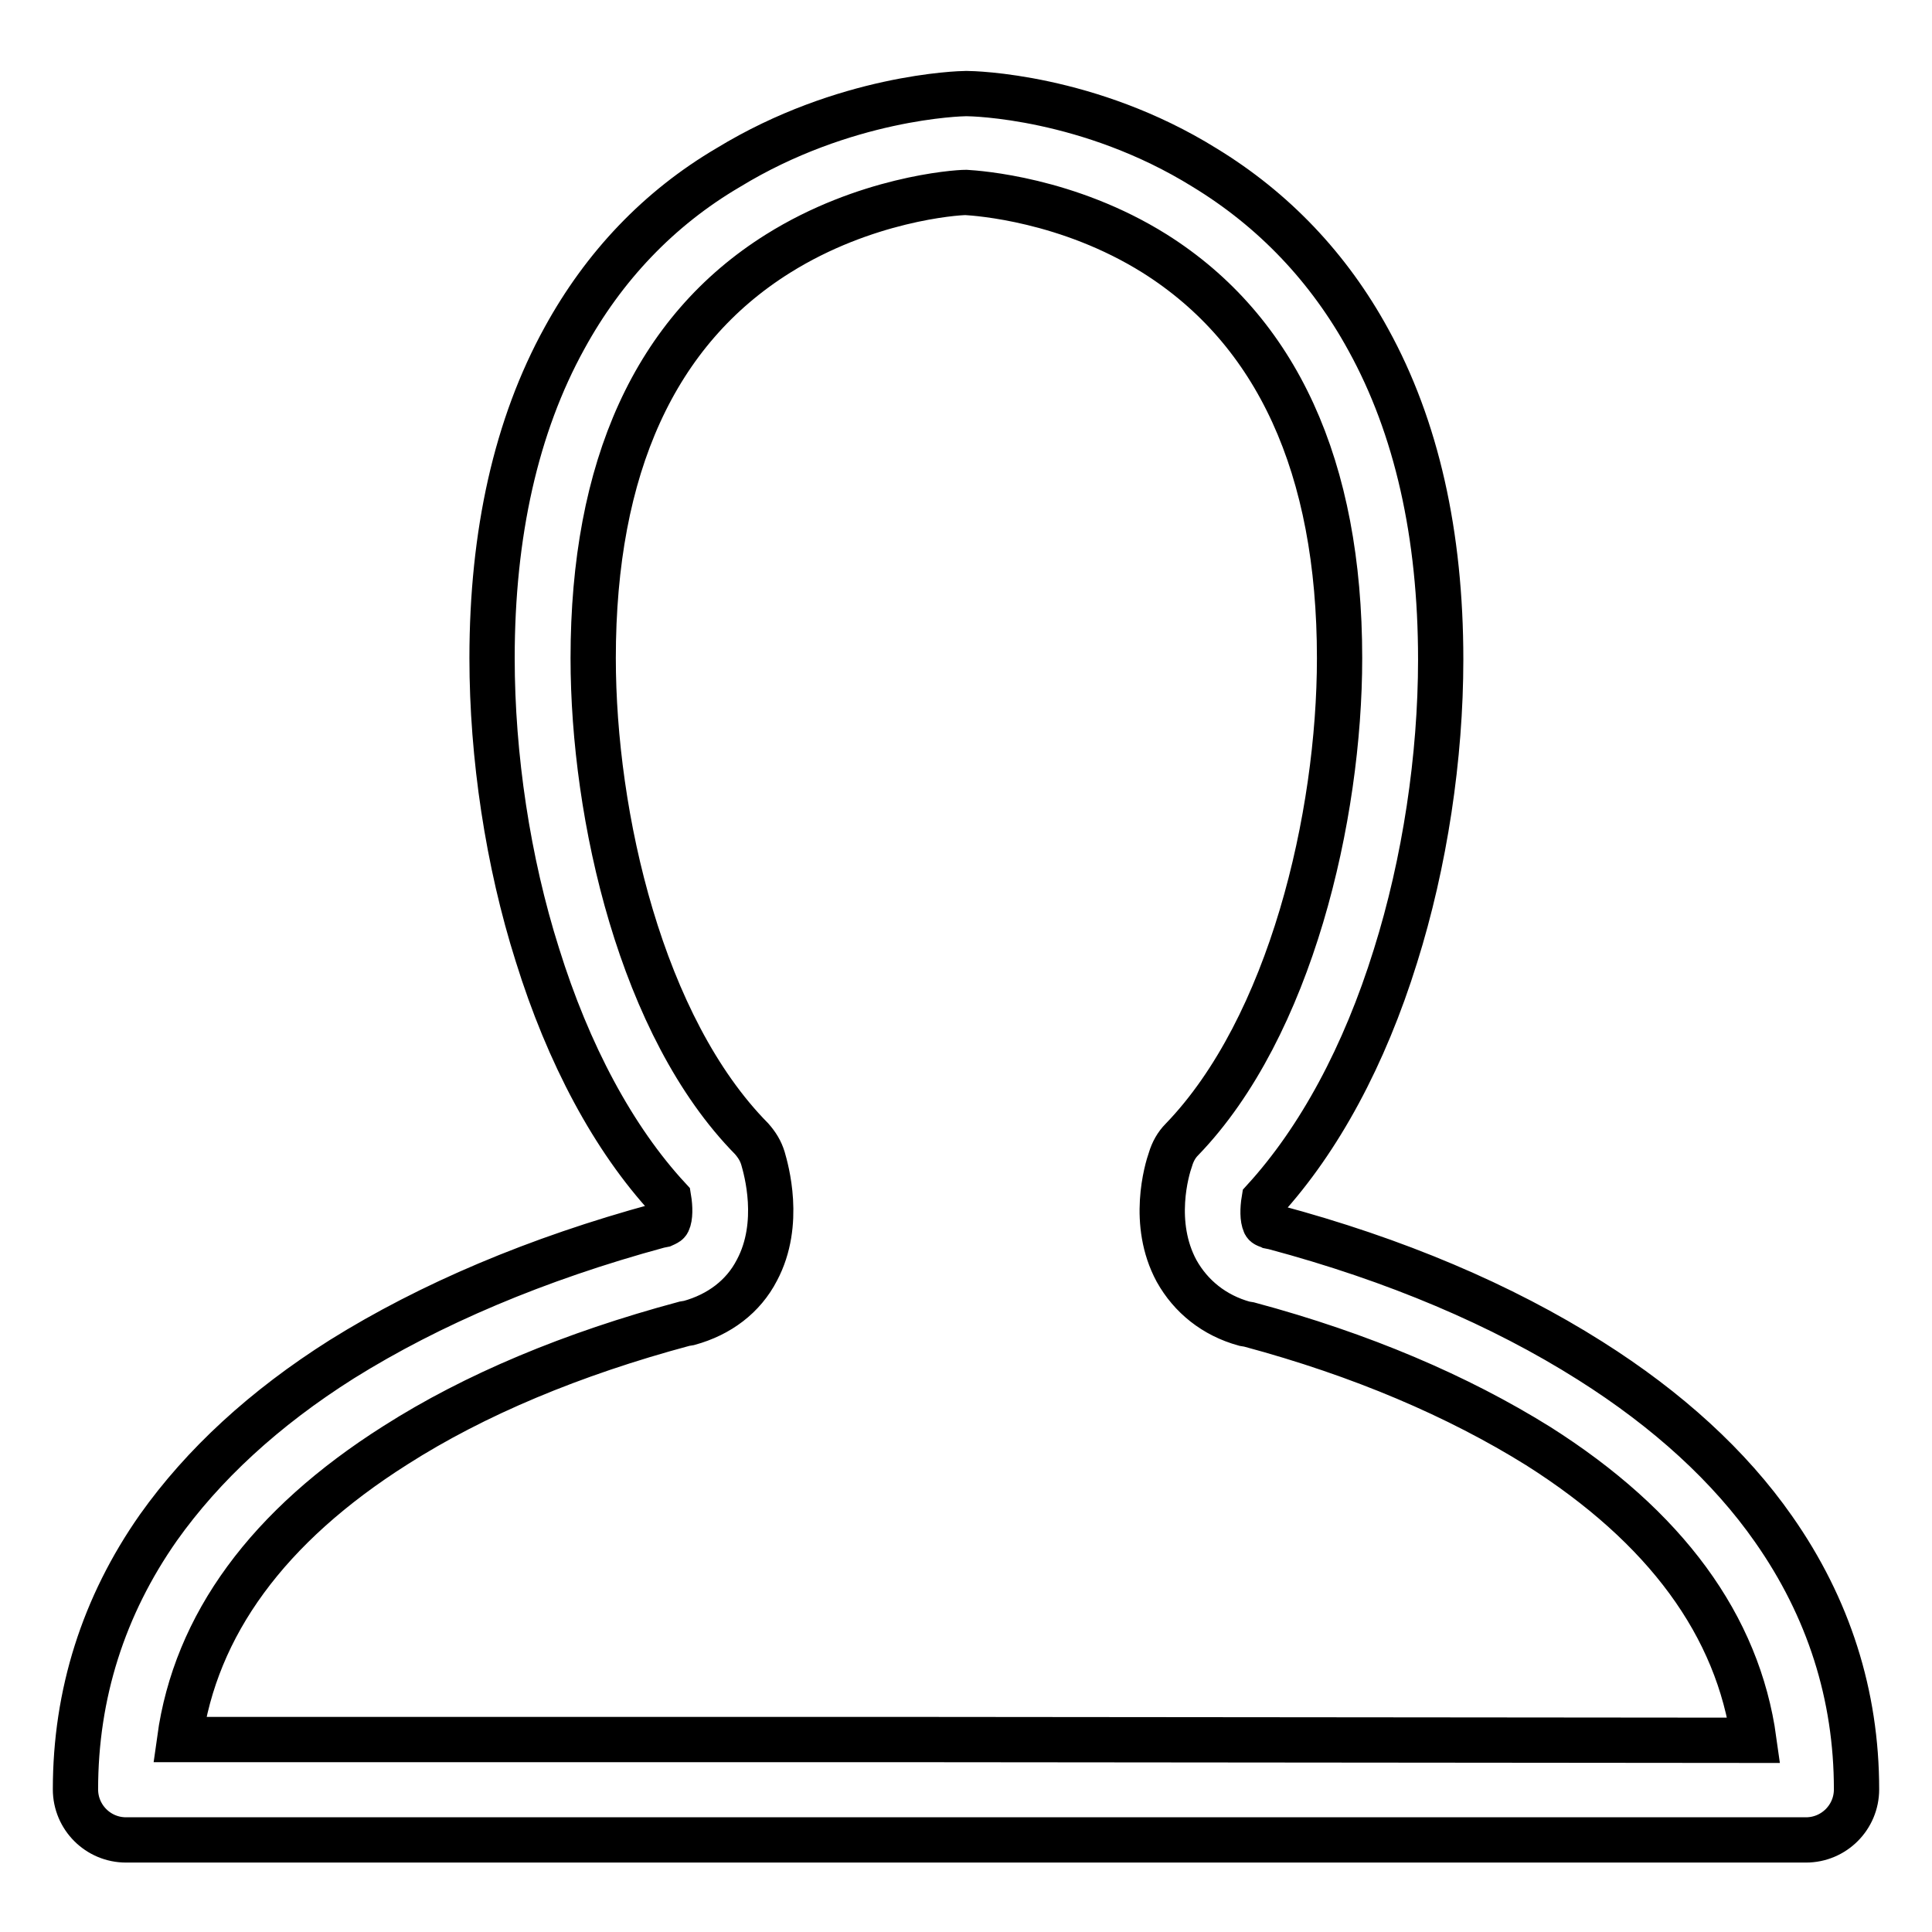 <?xml version="1.0" encoding="utf-8"?>
<!-- Svg Vector Icons : http://www.onlinewebfonts.com/icon -->
<!DOCTYPE svg PUBLIC "-//W3C//DTD SVG 1.1//EN" "http://www.w3.org/Graphics/SVG/1.1/DTD/svg11.dtd">
<svg version="1.1" xmlns="http://www.w3.org/2000/svg" xmlns:xlink="http://www.w3.org/1999/xlink" x="0px" y="0px" viewBox="0 0 256 256" enable-background="new 0 0 256 256" xml:space="preserve">
<g><g><path stroke-width="6" fill-opacity="0" stroke="#000000"  d="M235,202.6c-5.8-8.3-14-15.8-24.3-22.3c-11.7-7.4-25.8-13.4-41.9-17.7l-0.5-0.1c-0.2-0.1-0.7-0.2-0.7-0.4c-0.3-0.6-0.3-1.9-0.1-3.1c7.3-8,13.3-19.1,17.4-32.3c3.9-12.4,6-26.4,6-39.3c0-16.6-3.2-30.8-9.6-42.4c-5.2-9.5-12.5-17.2-21.7-22.8c-15.3-9.5-30.7-9.8-31.5-9.8l0,0l0,0l0,0c0,0-0.1,0-0.1,0l0,0c-0.8,0-16.1,0.4-31.5,9.8C87.3,27.6,80,35.3,74.8,44.8c-6.4,11.6-9.6,25.9-9.6,42.4c0,13,2.1,27,6,39.3c4.1,13.2,10.1,24.4,17.4,32.3c0.2,1.2,0.2,2.5-0.1,3.1c-0.1,0.2-0.5,0.3-0.7,0.4l-0.5,0.1c-16.2,4.4-30.3,10.4-42,17.7c-10.3,6.5-18.4,14-24.3,22.3c-7.3,10.4-11,22.1-11,34.7c0,3.7,3,6.7,6.7,6.7h117.2l0,0h105.4c3.7,0,6.7-3,6.7-6.7C246,224.6,242.3,213,235,202.6z M122.1,230.5L122.1,230.5H23.8c2.1-15.2,11.7-28.3,28.6-39c10.5-6.7,23.4-12.1,38.3-16.1l0.6-0.1c4-1.1,7.2-3.5,9-7c3.3-6.2,1.2-13.4,0.8-14.8c-0.3-1-0.8-1.8-1.5-2.6C85,136.1,78.6,108.2,78.6,87.2c0-25.3,8.2-43.4,24.5-53.6c11.5-7.2,23.4-8.1,24.9-8.1c1.6,0.1,13.5,0.9,25,8.1c16.2,10.2,24.5,28.3,24.5,53.6c0,21-6.5,48.9-20.9,63.8c-0.7,0.7-1.2,1.6-1.5,2.6c-0.5,1.4-2.6,8.5,0.8,14.8c1.9,3.4,5,5.9,9,7l0.6,0.1c14.9,4,27.7,9.5,38.3,16.1c16.9,10.7,26.5,23.8,28.6,39L122.1,230.5L122.1,230.5z"/></g></g>
</svg>